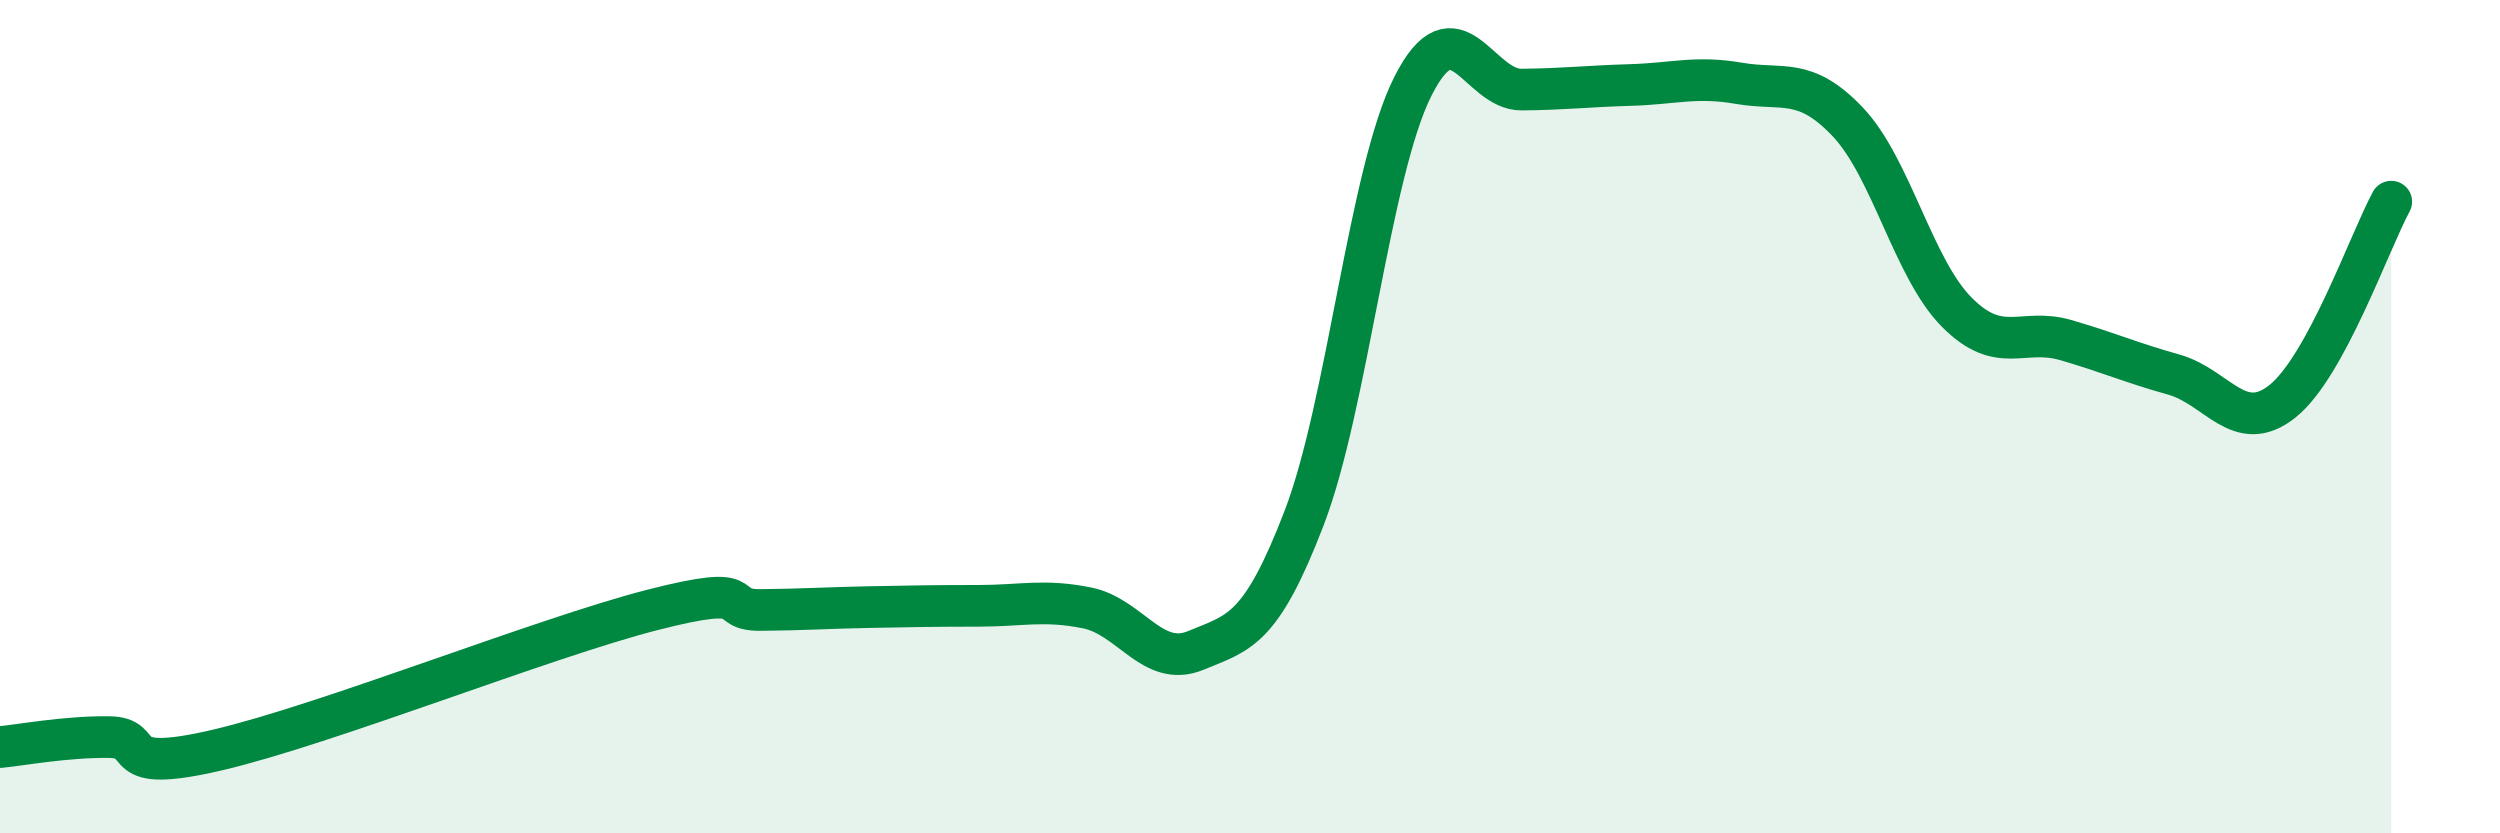 
    <svg width="60" height="20" viewBox="0 0 60 20" xmlns="http://www.w3.org/2000/svg">
      <path
        d="M 0,17.93 C 0.52,17.88 1.57,17.68 2.61,17.69 C 3.65,17.7 2.61,18.61 5.22,18 C 7.83,17.39 13.04,15.31 15.65,14.64 C 18.26,13.97 17.22,14.65 18.26,14.64 C 19.3,14.63 19.83,14.59 20.87,14.57 C 21.91,14.55 22.44,14.54 23.48,14.54 C 24.52,14.54 25.05,14.38 26.09,14.59 C 27.13,14.8 27.66,16.04 28.7,15.61 C 29.74,15.18 30.26,15.14 31.3,12.43 C 32.34,9.72 32.87,4.13 33.91,2.07 C 34.95,0.01 35.48,2.16 36.52,2.15 C 37.56,2.14 38.09,2.07 39.13,2.04 C 40.17,2.01 40.7,1.82 41.74,2 C 42.78,2.18 43.31,1.83 44.35,2.93 C 45.39,4.03 45.92,6.44 46.96,7.49 C 48,8.54 48.53,7.86 49.57,8.16 C 50.61,8.46 51.13,8.7 52.17,8.99 C 53.21,9.28 53.74,10.46 54.78,9.63 C 55.82,8.8 56.87,5.8 57.39,4.84L57.39 20L0 20Z"
        fill="#008740"
        opacity="0.1"
        stroke-linecap="round"
        stroke-linejoin="round"
      />
      <path
        d="M 0,17.93 C 0.52,17.88 1.57,17.68 2.61,17.69 C 3.65,17.7 2.61,18.61 5.22,18 C 7.83,17.39 13.04,15.31 15.65,14.64 C 18.26,13.97 17.22,14.65 18.26,14.64 C 19.3,14.63 19.83,14.59 20.87,14.57 C 21.91,14.55 22.44,14.54 23.48,14.54 C 24.52,14.54 25.05,14.38 26.09,14.59 C 27.13,14.8 27.66,16.04 28.7,15.61 C 29.74,15.18 30.26,15.14 31.3,12.43 C 32.34,9.72 32.87,4.13 33.91,2.07 C 34.95,0.01 35.48,2.16 36.52,2.15 C 37.56,2.14 38.09,2.07 39.13,2.04 C 40.17,2.01 40.7,1.82 41.74,2 C 42.78,2.18 43.31,1.83 44.35,2.93 C 45.39,4.03 45.92,6.44 46.96,7.49 C 48,8.54 48.53,7.86 49.57,8.16 C 50.61,8.46 51.13,8.7 52.17,8.99 C 53.21,9.28 53.74,10.46 54.78,9.63 C 55.82,8.8 56.87,5.8 57.39,4.84"
        stroke="#008740"
        stroke-width="1"
        fill="none"
        stroke-linecap="round"
        stroke-linejoin="round"
      />
    </svg>
  